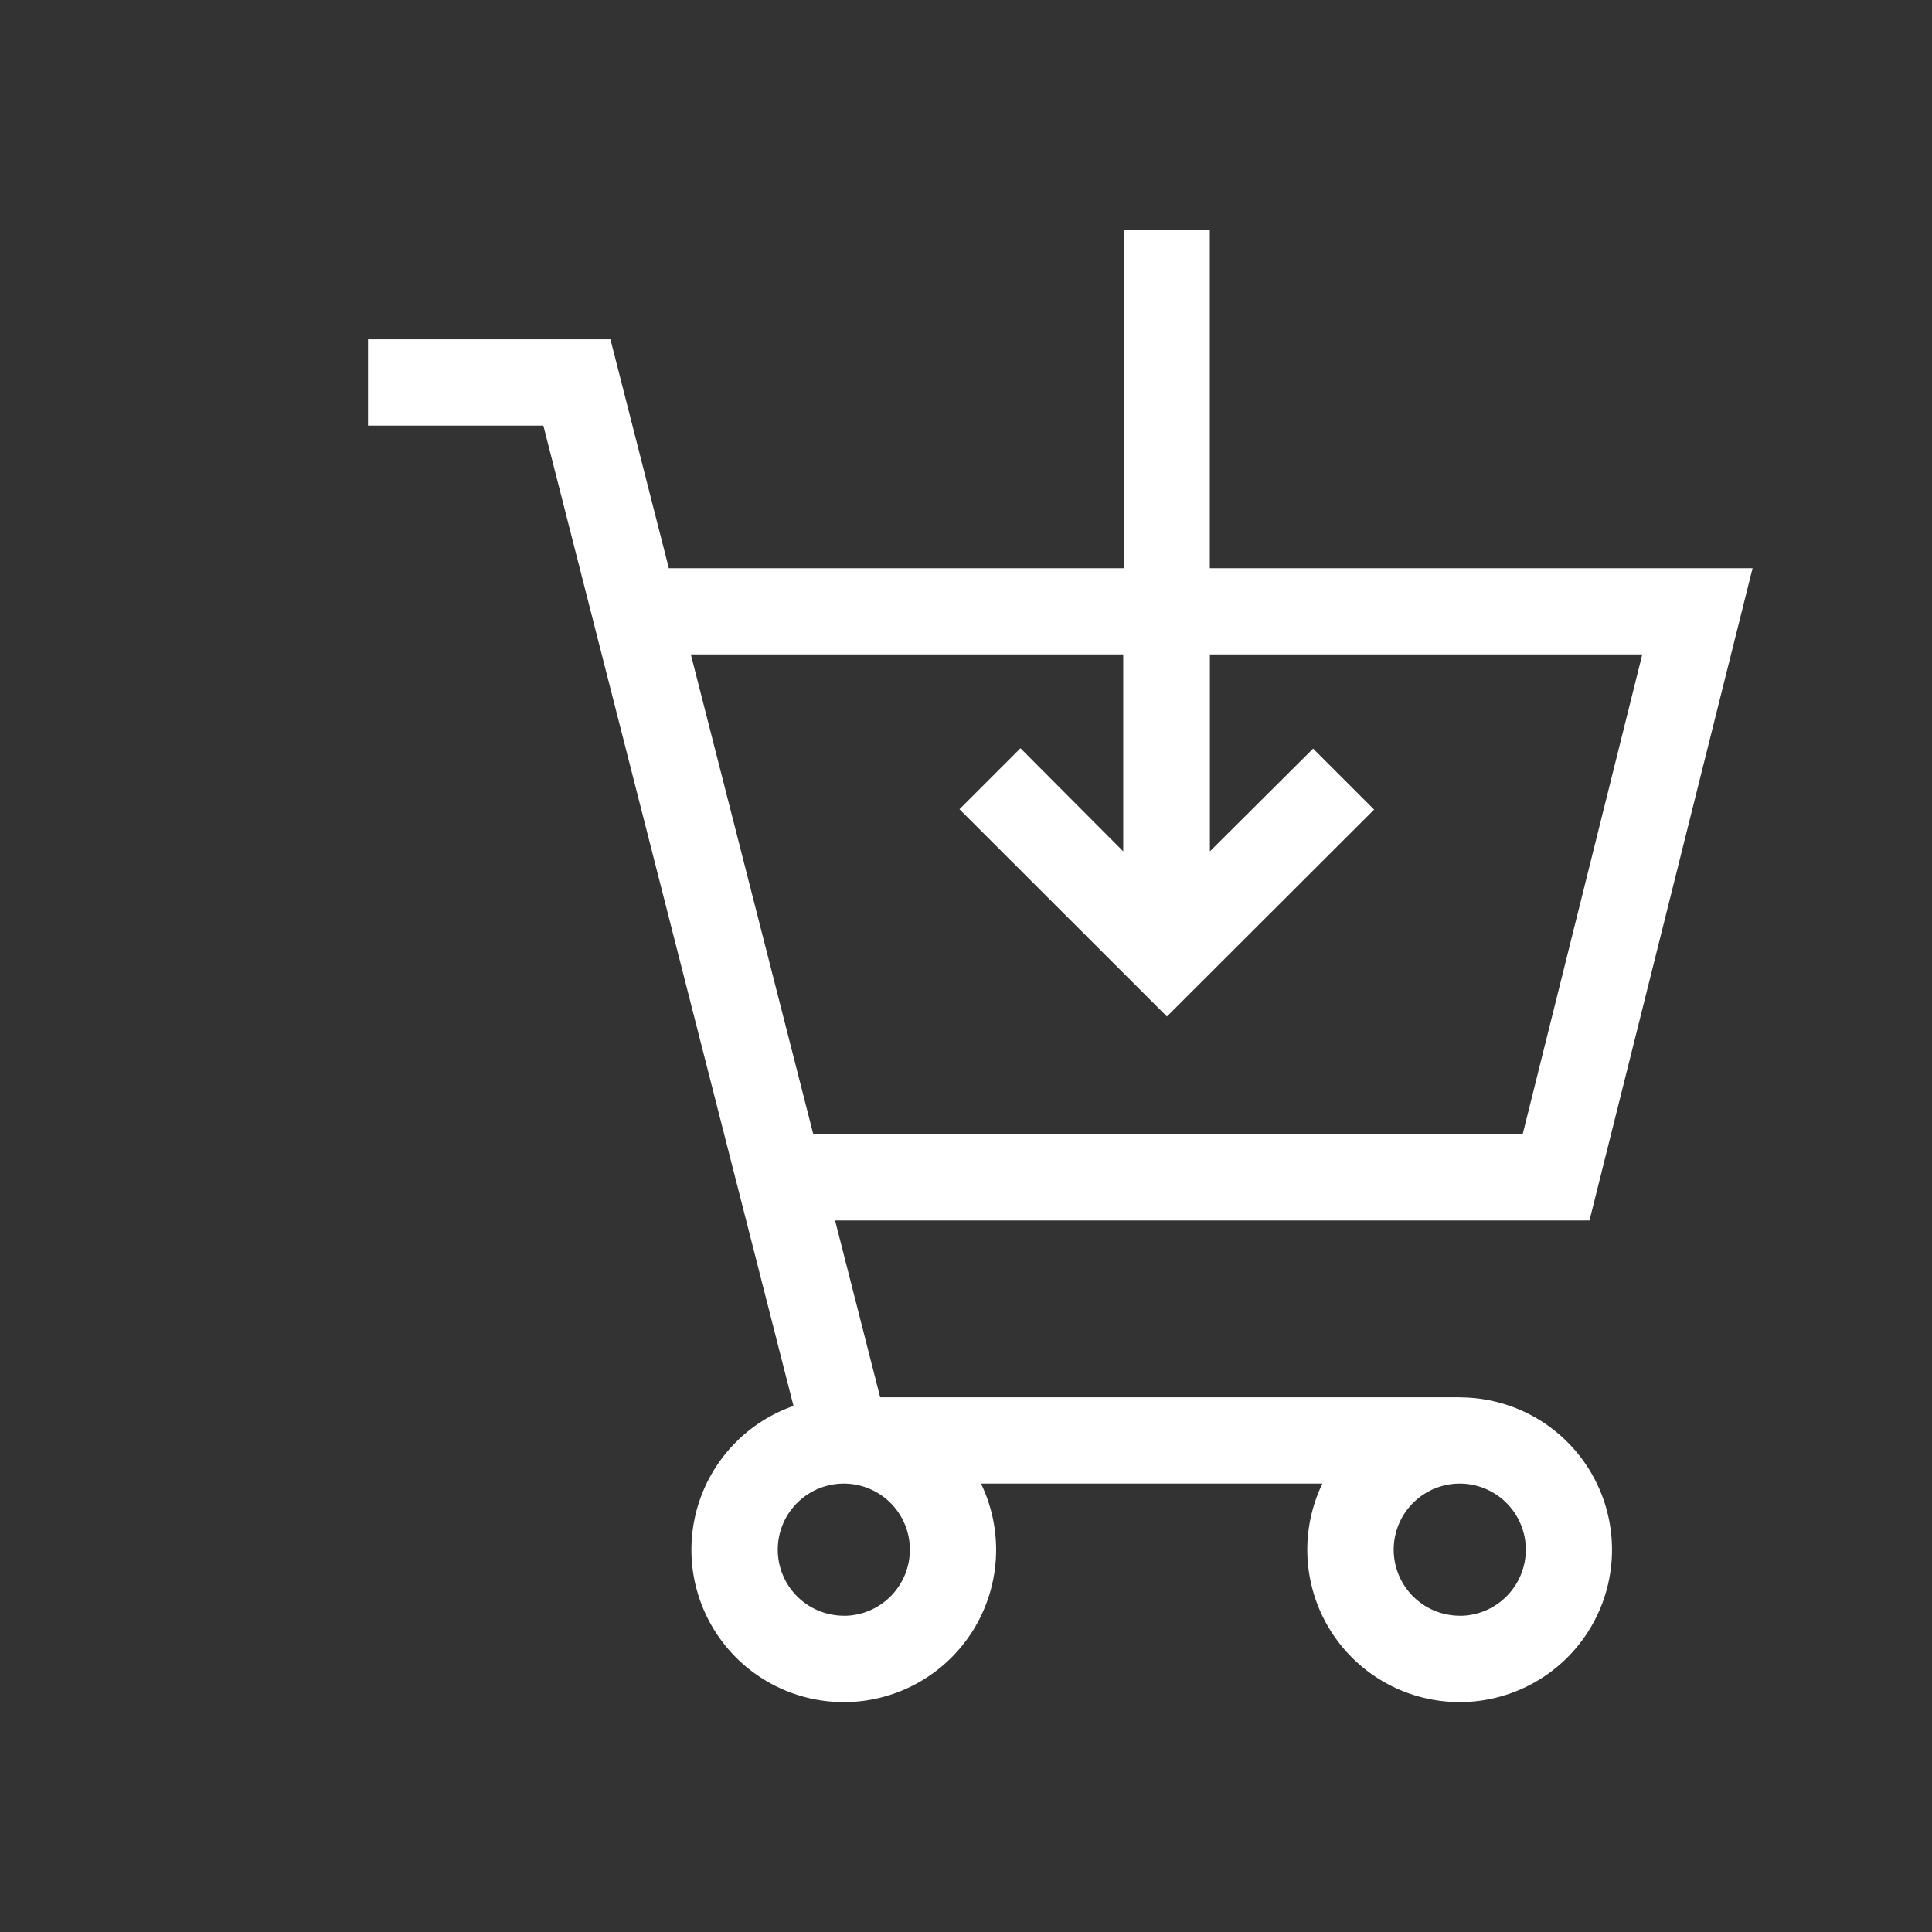 <svg id="Group_2" data-name="Group 2" xmlns="http://www.w3.org/2000/svg" width="21" height="21" viewBox="0 0 21 21">
  <rect x="0" y="0" width="21" height="21" fill="#333333" stroke="none"/>
  <g id="shopping-cart" transform="translate(4 2.5)">
    <g id="Group_1" data-name="Group 1">
      <path id="Path_1" data-name="Path 1" d="M26.983,12.688h-6.3l-.49-1.922h8.2l1.773-7.09h-5.9V0H23.33V3.676H18.386l-.635-2.488H15.116v.938h1.906l2.719,10.656a1.656,1.656,0,1,0,2.038.844h3.711a1.656,1.656,0,1,0,1.492-.937ZM18.625,4.613h4.7V6.754L22.208,5.633l-.663.663L23.8,8.549,26.052,6.3l-.663-.663L24.267,6.754V4.613h4.7l-1.3,5.215H19.956Zm1.663,10.449a.718.718,0,1,1,.718-.718A.719.719,0,0,1,20.288,15.063Zm6.695,0a.718.718,0,1,1,.718-.718A.719.719,0,0,1,26.983,15.063Z" transform="translate(-15.116)" fill="#fff"/>
    </g>
  </g>
  <rect id="Rectangle_5" data-name="Rectangle 5" width="21" height="21" fill="none"/>
</svg>